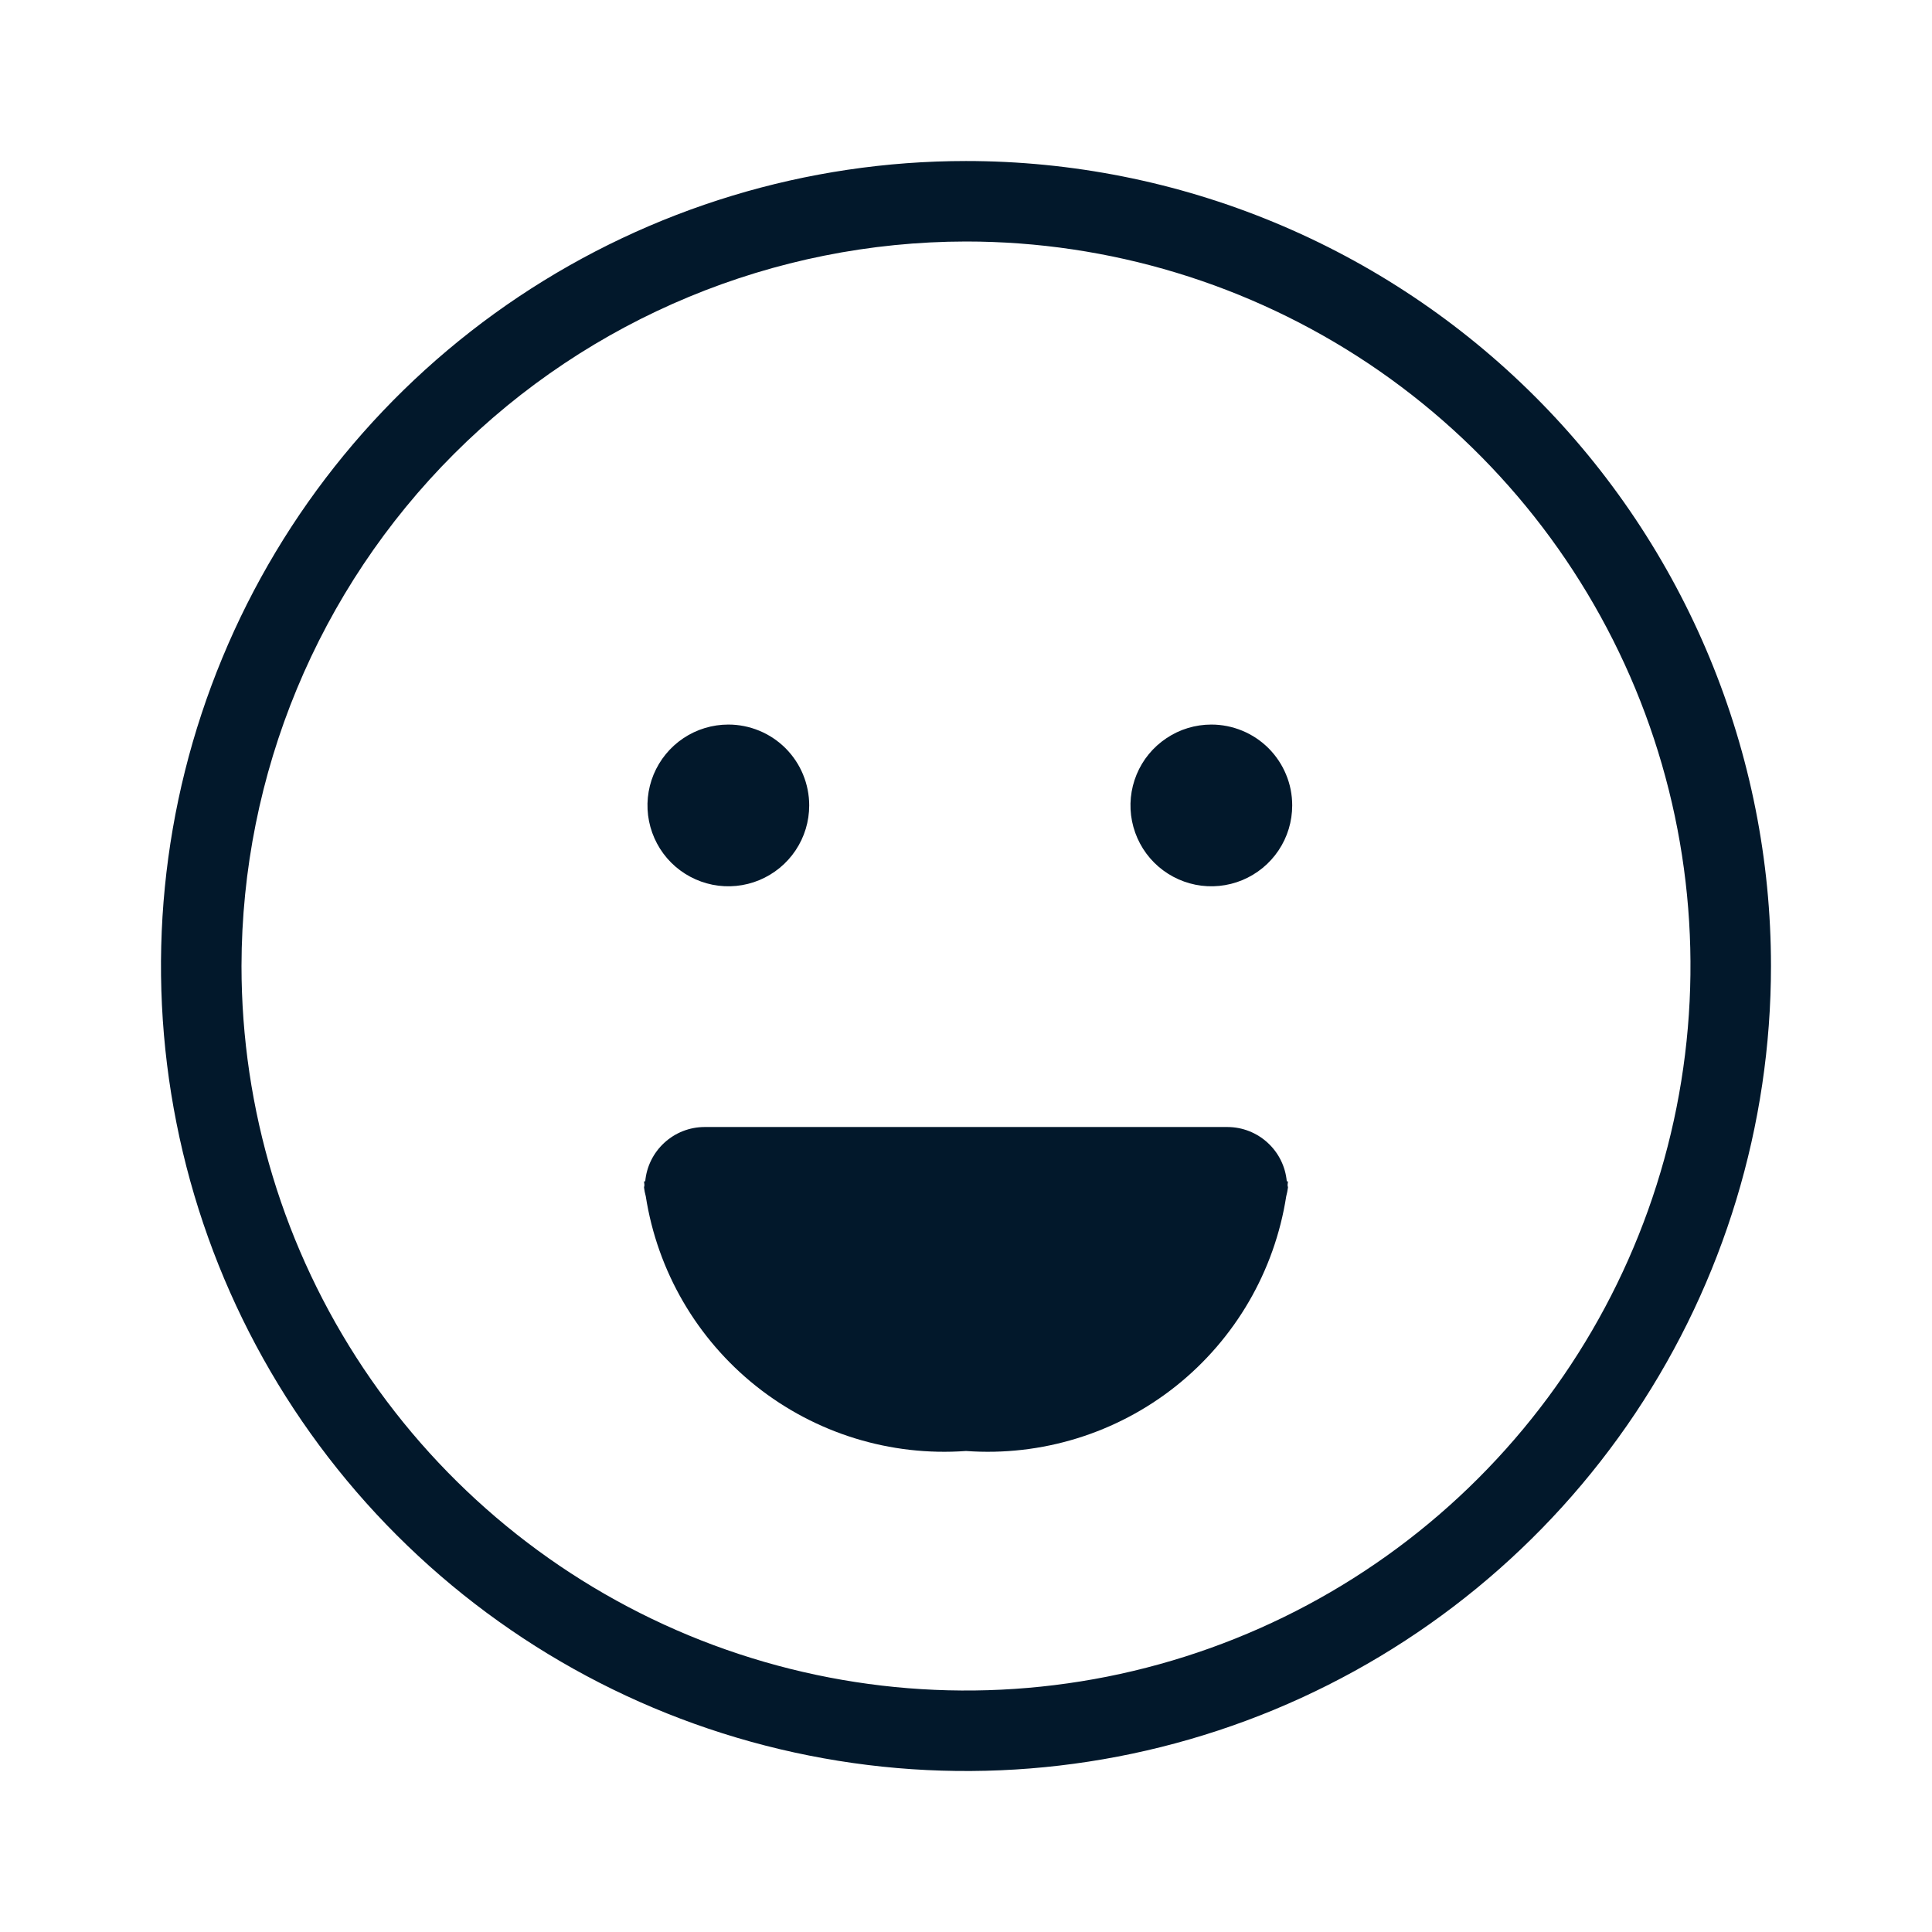 <svg width="32" height="32" viewBox="0 0 32 32" fill="none" xmlns="http://www.w3.org/2000/svg">
<path d="M16 4C18.373 4 20.693 4.704 22.667 6.022C24.64 7.341 26.178 9.215 27.087 11.408C27.995 13.601 28.232 16.013 27.769 18.341C27.306 20.669 26.163 22.807 24.485 24.485C22.807 26.164 20.669 27.306 18.341 27.77C16.013 28.233 13.601 27.995 11.408 27.087C9.215 26.178 7.341 24.64 6.022 22.667C4.704 20.694 4 18.373 4 16C4.004 12.819 5.269 9.768 7.519 7.519C9.768 5.269 12.819 4.004 16 4ZM16 2.667C13.363 2.667 10.785 3.449 8.592 4.914C6.4 6.379 4.691 8.461 3.682 10.898C2.672 13.334 2.408 16.015 2.923 18.601C3.437 21.188 4.707 23.564 6.572 25.428C8.437 27.293 10.812 28.563 13.399 29.077C15.985 29.592 18.666 29.328 21.102 28.319C23.539 27.309 25.621 25.6 27.086 23.408C28.551 21.215 29.333 18.637 29.333 16C29.333 14.249 28.988 12.515 28.318 10.898C27.648 9.28 26.666 7.81 25.428 6.572C24.19 5.334 22.72 4.352 21.102 3.682C19.485 3.012 17.751 2.667 16 2.667Z" fill="#02182B"/>
<path d="M12.064 12.001C11.799 12.001 11.54 12.079 11.319 12.227C11.099 12.374 10.928 12.583 10.826 12.828C10.725 13.072 10.698 13.342 10.75 13.602C10.802 13.861 10.929 14.1 11.116 14.287C11.304 14.475 11.543 14.602 11.802 14.654C12.062 14.706 12.332 14.679 12.576 14.578C12.821 14.476 13.03 14.305 13.177 14.085C13.325 13.864 13.403 13.605 13.403 13.34C13.403 13.164 13.368 12.99 13.301 12.828C13.234 12.665 13.135 12.518 13.011 12.393C12.886 12.269 12.739 12.17 12.576 12.103C12.414 12.036 12.24 12.001 12.064 12.001Z" fill="#02182B"/>
<path d="M20.064 12.001C19.799 12.001 19.54 12.079 19.32 12.227C19.099 12.374 18.927 12.583 18.826 12.828C18.725 13.072 18.698 13.342 18.75 13.602C18.802 13.861 18.929 14.1 19.116 14.287C19.304 14.475 19.543 14.602 19.802 14.654C20.062 14.706 20.331 14.679 20.576 14.578C20.821 14.476 21.03 14.305 21.177 14.085C21.325 13.864 21.403 13.605 21.403 13.34C21.403 13.164 21.369 12.99 21.301 12.828C21.234 12.665 21.135 12.518 21.011 12.393C20.886 12.269 20.739 12.17 20.576 12.103C20.414 12.036 20.24 12.001 20.064 12.001Z" fill="#02182B"/>
<path d="M21.326 19.63C21.326 19.608 21.333 19.588 21.333 19.567H21.313C21.291 19.322 21.178 19.094 20.997 18.928C20.816 18.761 20.579 18.668 20.333 18.667H11.667C11.421 18.668 11.184 18.761 11.003 18.928C10.822 19.094 10.709 19.322 10.687 19.567H10.667C10.667 19.588 10.674 19.608 10.674 19.63C10.674 19.643 10.667 19.654 10.667 19.667C10.673 19.716 10.682 19.765 10.696 19.814C10.889 21.054 11.542 22.177 12.524 22.959C13.507 23.741 14.748 24.124 16 24.033C17.252 24.124 18.493 23.741 19.476 22.959C20.458 22.177 21.111 21.054 21.304 19.814C21.317 19.765 21.327 19.716 21.333 19.667C21.333 19.654 21.326 19.643 21.326 19.63Z" fill="#02182B"/>
</svg>
